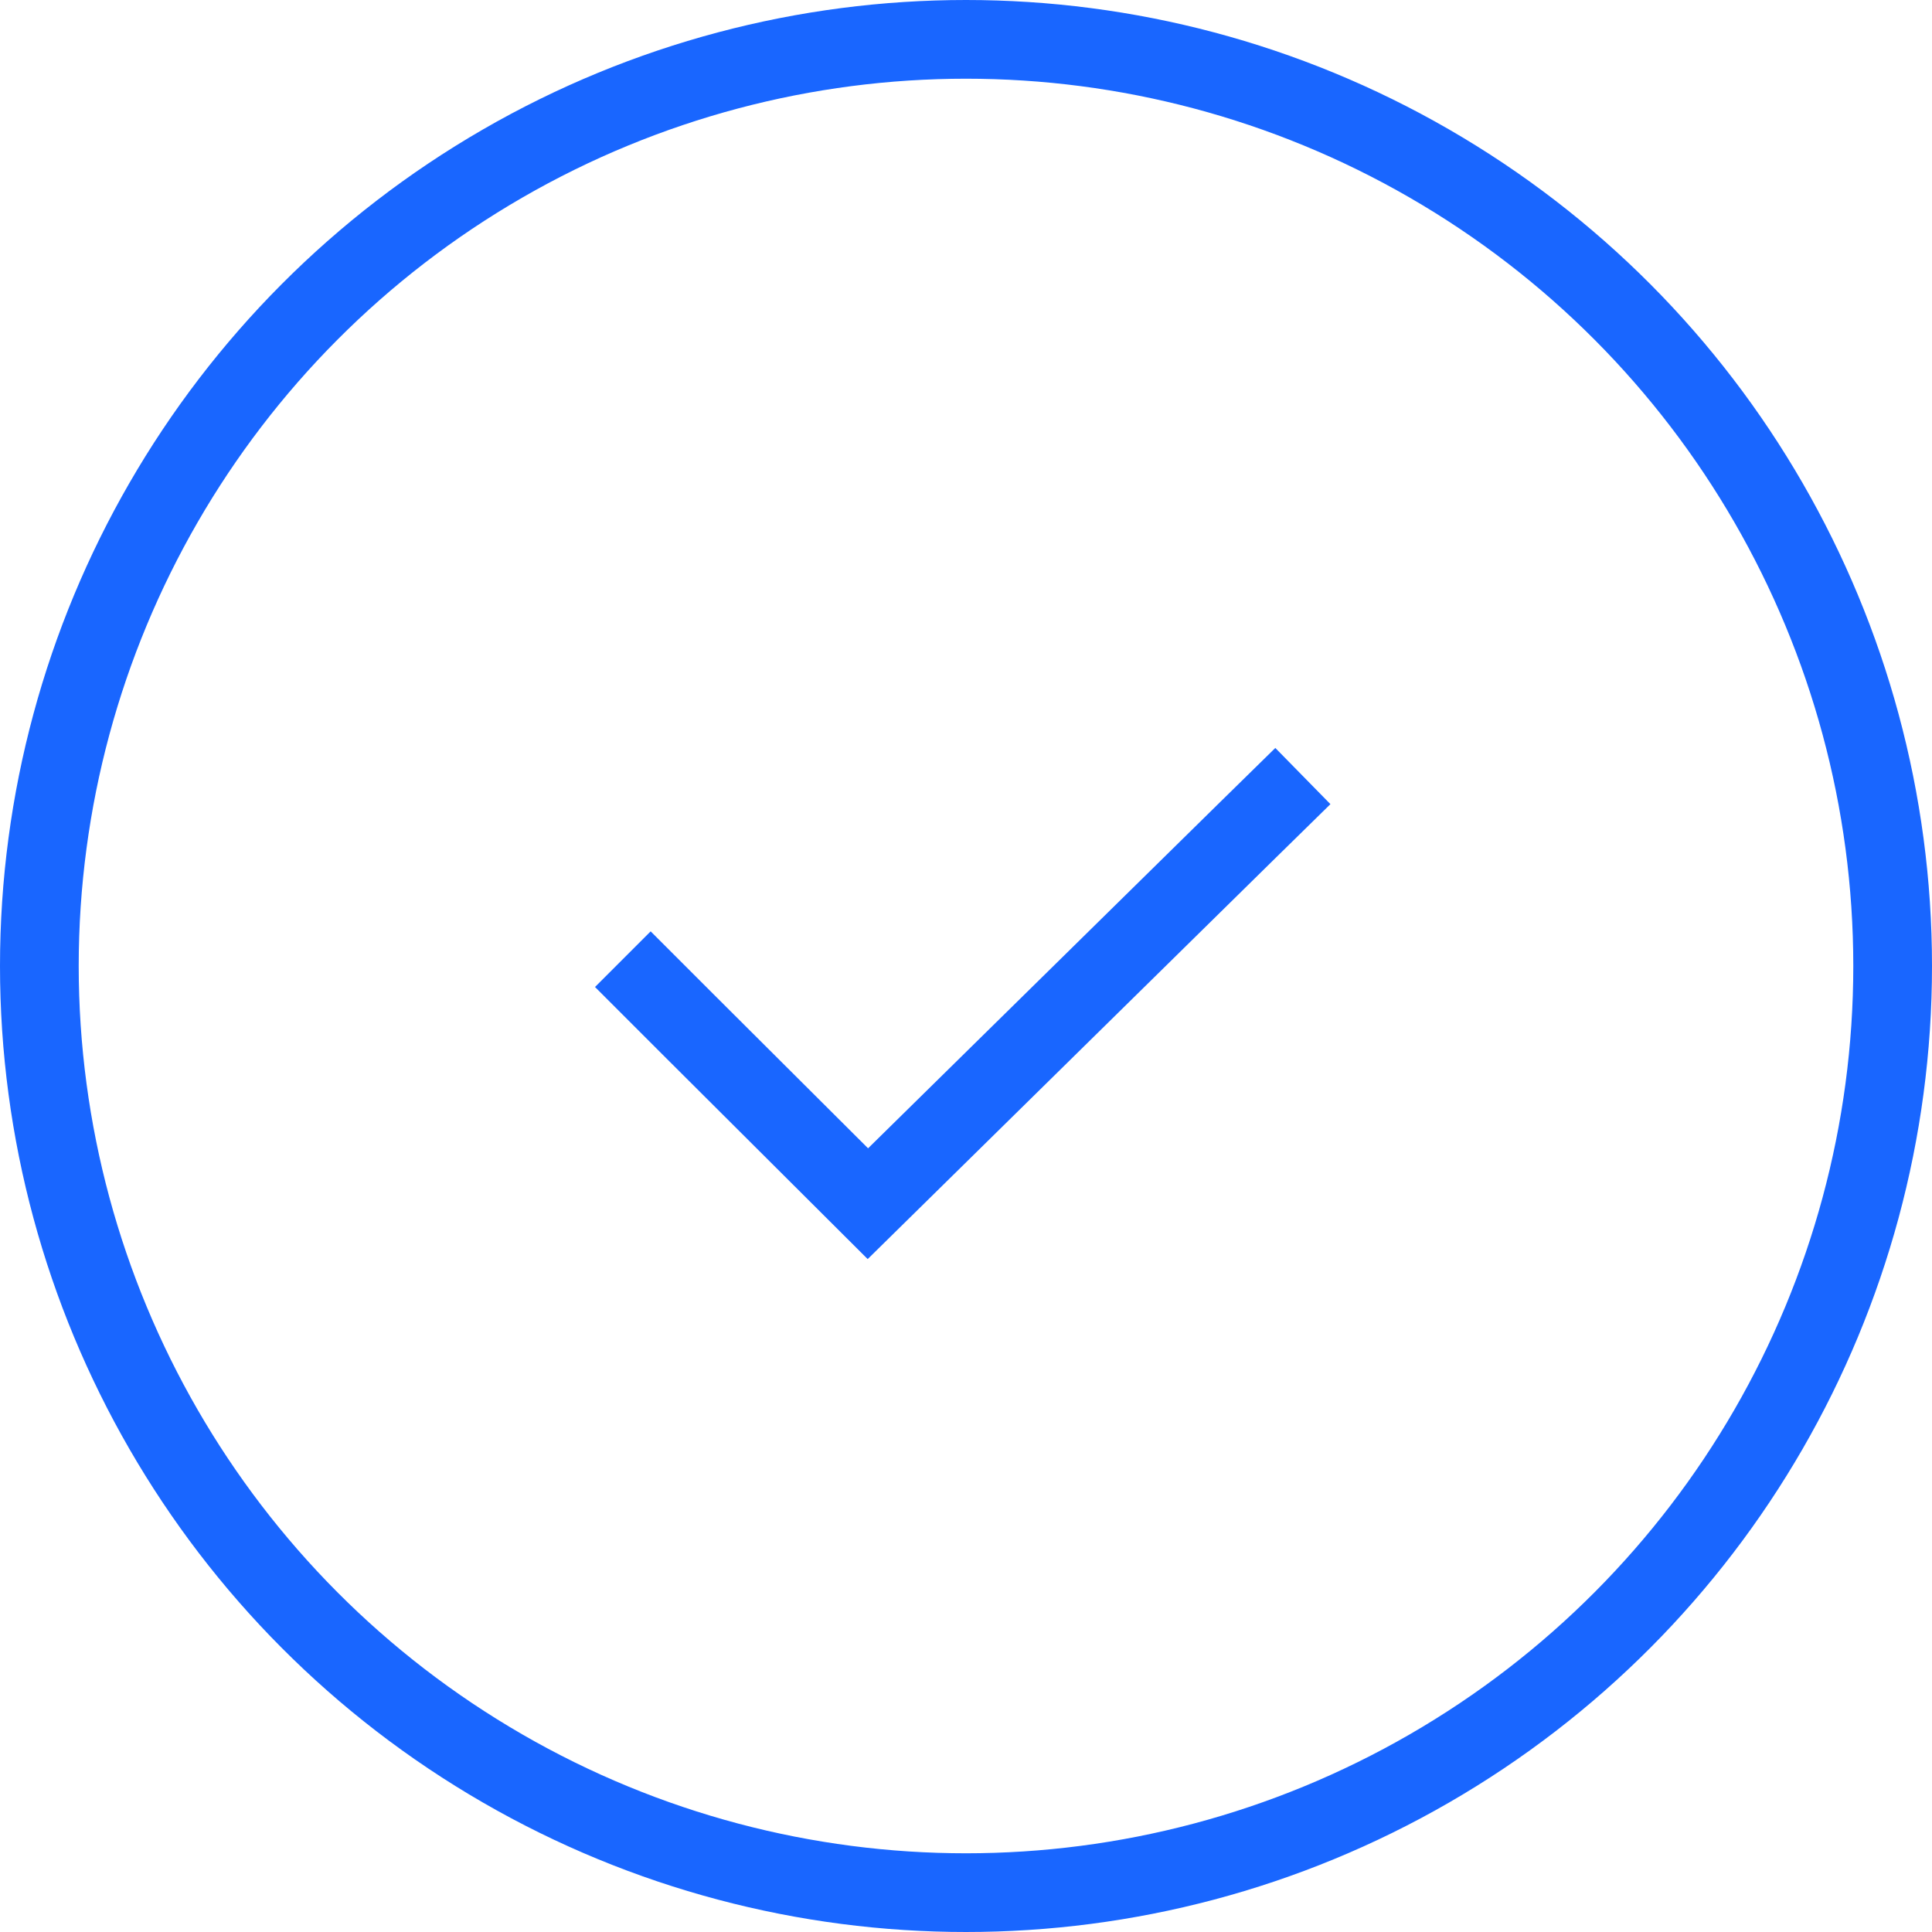 <?xml version="1.0" encoding="UTF-8"?><svg id="b" xmlns="http://www.w3.org/2000/svg" viewBox="0 0 36.82 36.82"><defs><style>.d{fill:none;stroke:#1966ff;stroke-miterlimit:10;stroke-width:1.5px;}</style></defs><g id="c"><circle class="d" cx="18.41" cy="18.41" r="17.66"/><polyline class="d" points="11.87 18.28 13.14 19.55 16.54 22.94 23.79 15.81 24.83 14.79"/></g></svg>